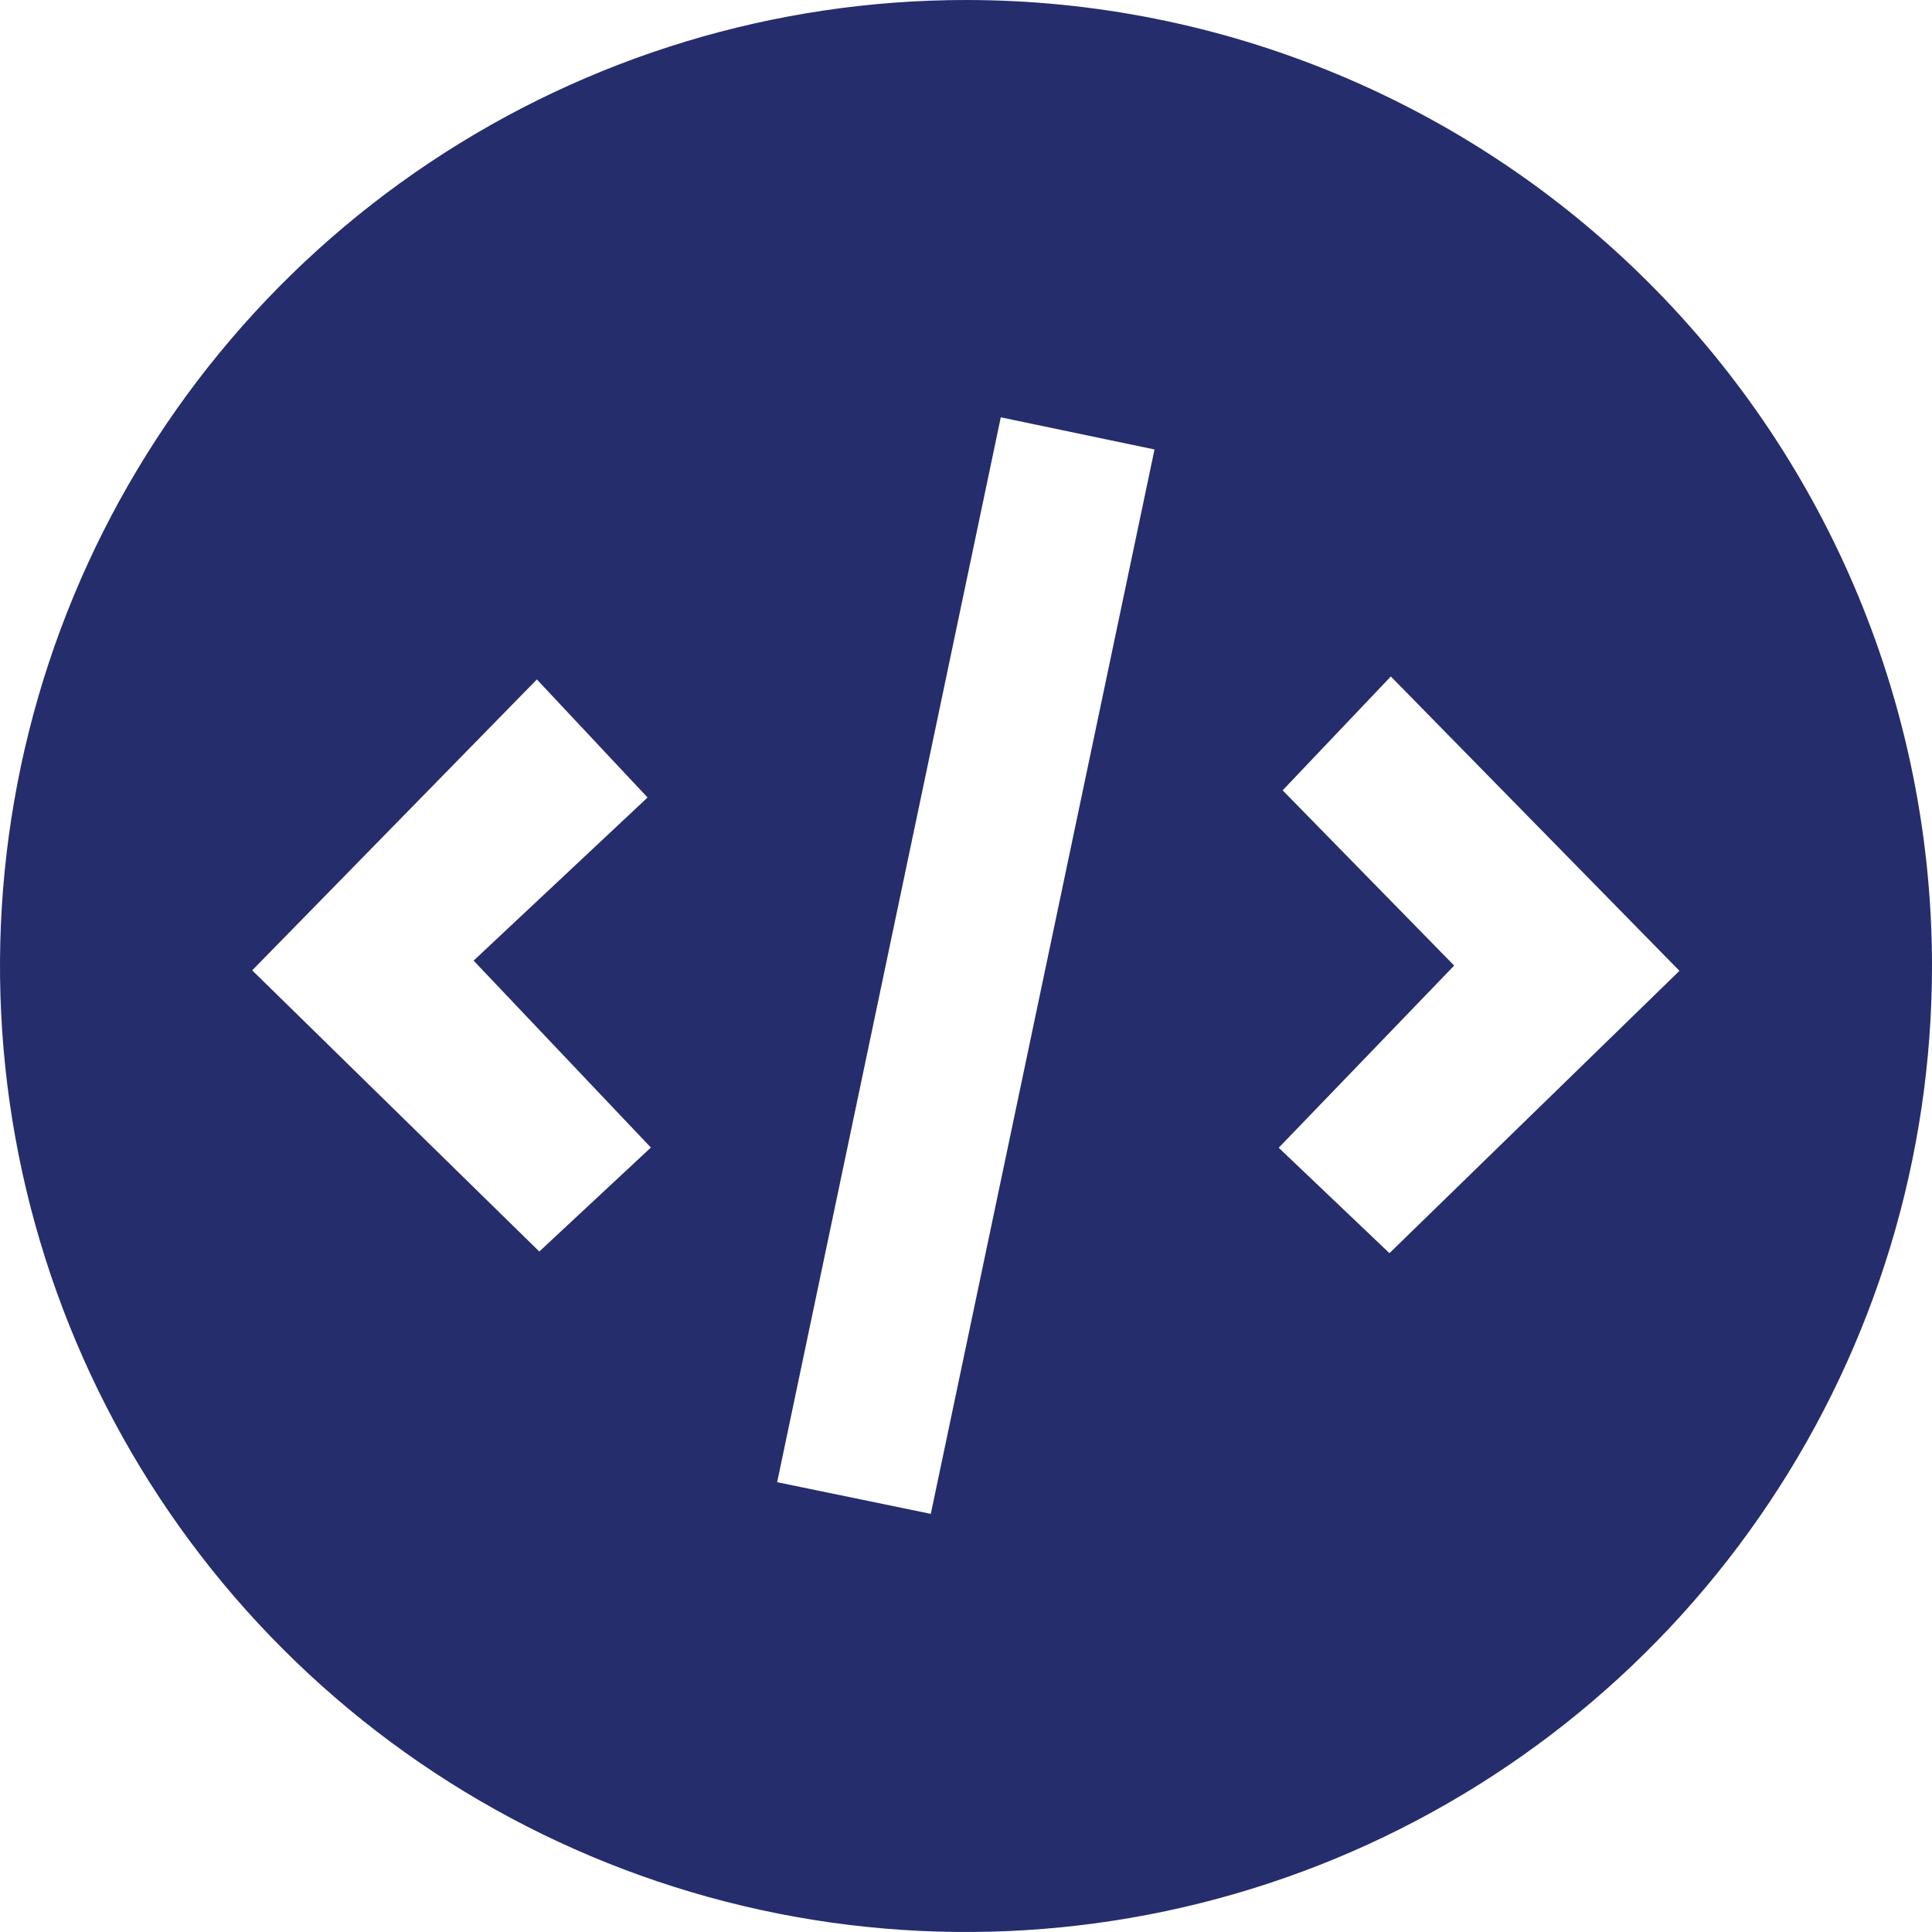 <svg width="28" height="28" viewBox="0 0 28 28" fill="none" xmlns="http://www.w3.org/2000/svg">
<path d="M14 0C11.231 2.63915e-07 8.524 0.821 6.221 2.36C3.919 3.898 2.125 6.085 1.065 8.644C0.006 11.202 -0.271 14.018 0.269 16.733C0.81 19.449 2.144 21.944 4.103 23.902C6.061 25.859 8.556 27.192 11.273 27.732C13.989 28.271 16.804 27.993 19.362 26.933C21.92 25.872 24.106 24.077 25.643 21.773C27.181 19.47 28.001 16.763 28 13.994C27.998 10.282 26.522 6.723 23.897 4.099C21.272 1.475 17.712 0 14 0ZM7.816 18.138L3.655 14.063L7.781 9.847L9.385 11.558L6.864 13.922L9.433 16.631L7.816 18.138ZM13.49 21.94L11.263 21.481L14.504 6.048L16.732 6.514L13.49 21.94ZM20.137 18.162L18.532 16.634L21.075 13.994L18.589 11.454L20.157 9.804L24.34 14.07L20.137 18.162Z" fill="#252D6C"/>
</svg>
